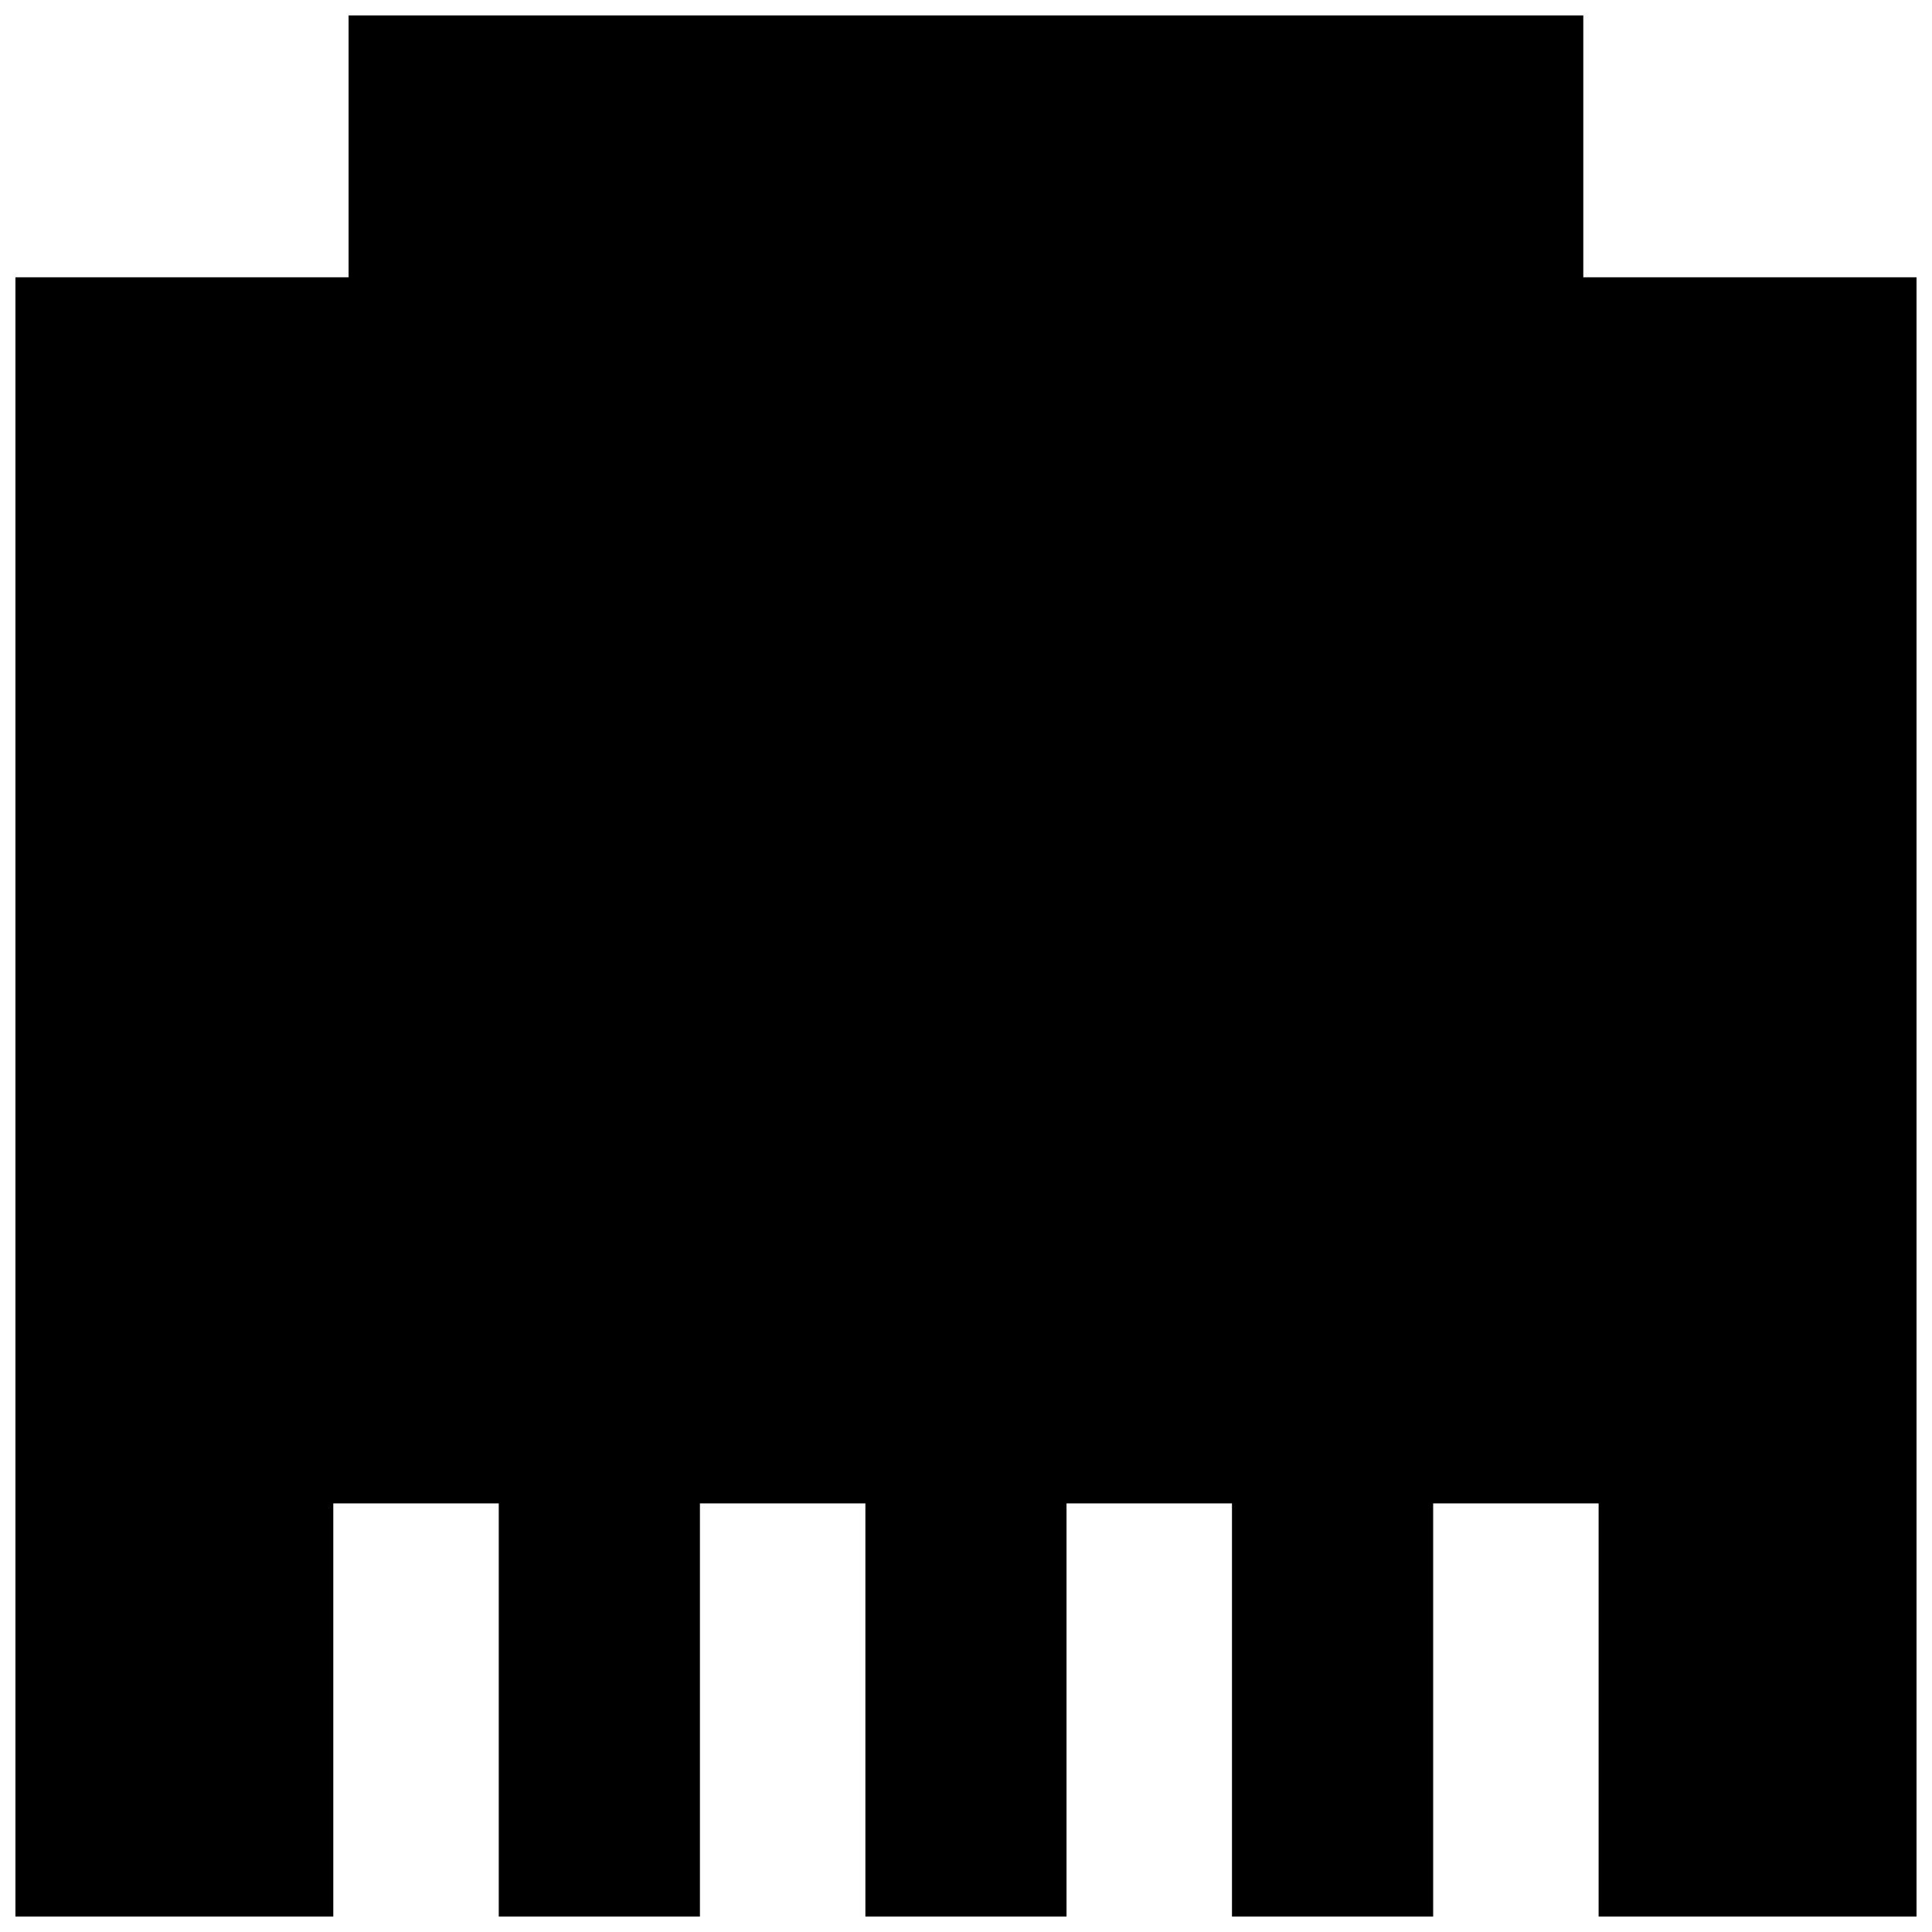 <?xml version="1.0" encoding="UTF-8"?>
<!-- Uploaded to: ICON Repo, www.svgrepo.com, Generator: ICON Repo Mixer Tools -->
<svg width="800px" height="800px" version="1.1" viewBox="144 144 512 512" xmlns="http://www.w3.org/2000/svg">
 <defs>
  <clipPath id="a">
   <path d="m148.09 148.09h503.81v503.81h-503.81z"/>
  </clipPath>
 </defs>
 <g clip-path="url(#a)">
  <path d="m620.41 217.48h-56.82v-69.383h-327.21v69.383h-88.293v434.43h84.238v-109.49h43.848v109.49h53.316v-109.49h43.848v109.49h53.301v-109.49h43.848v109.49h53.316v-109.49h43.848v109.49h84.246v-434.43z"/>
 </g>
</svg>